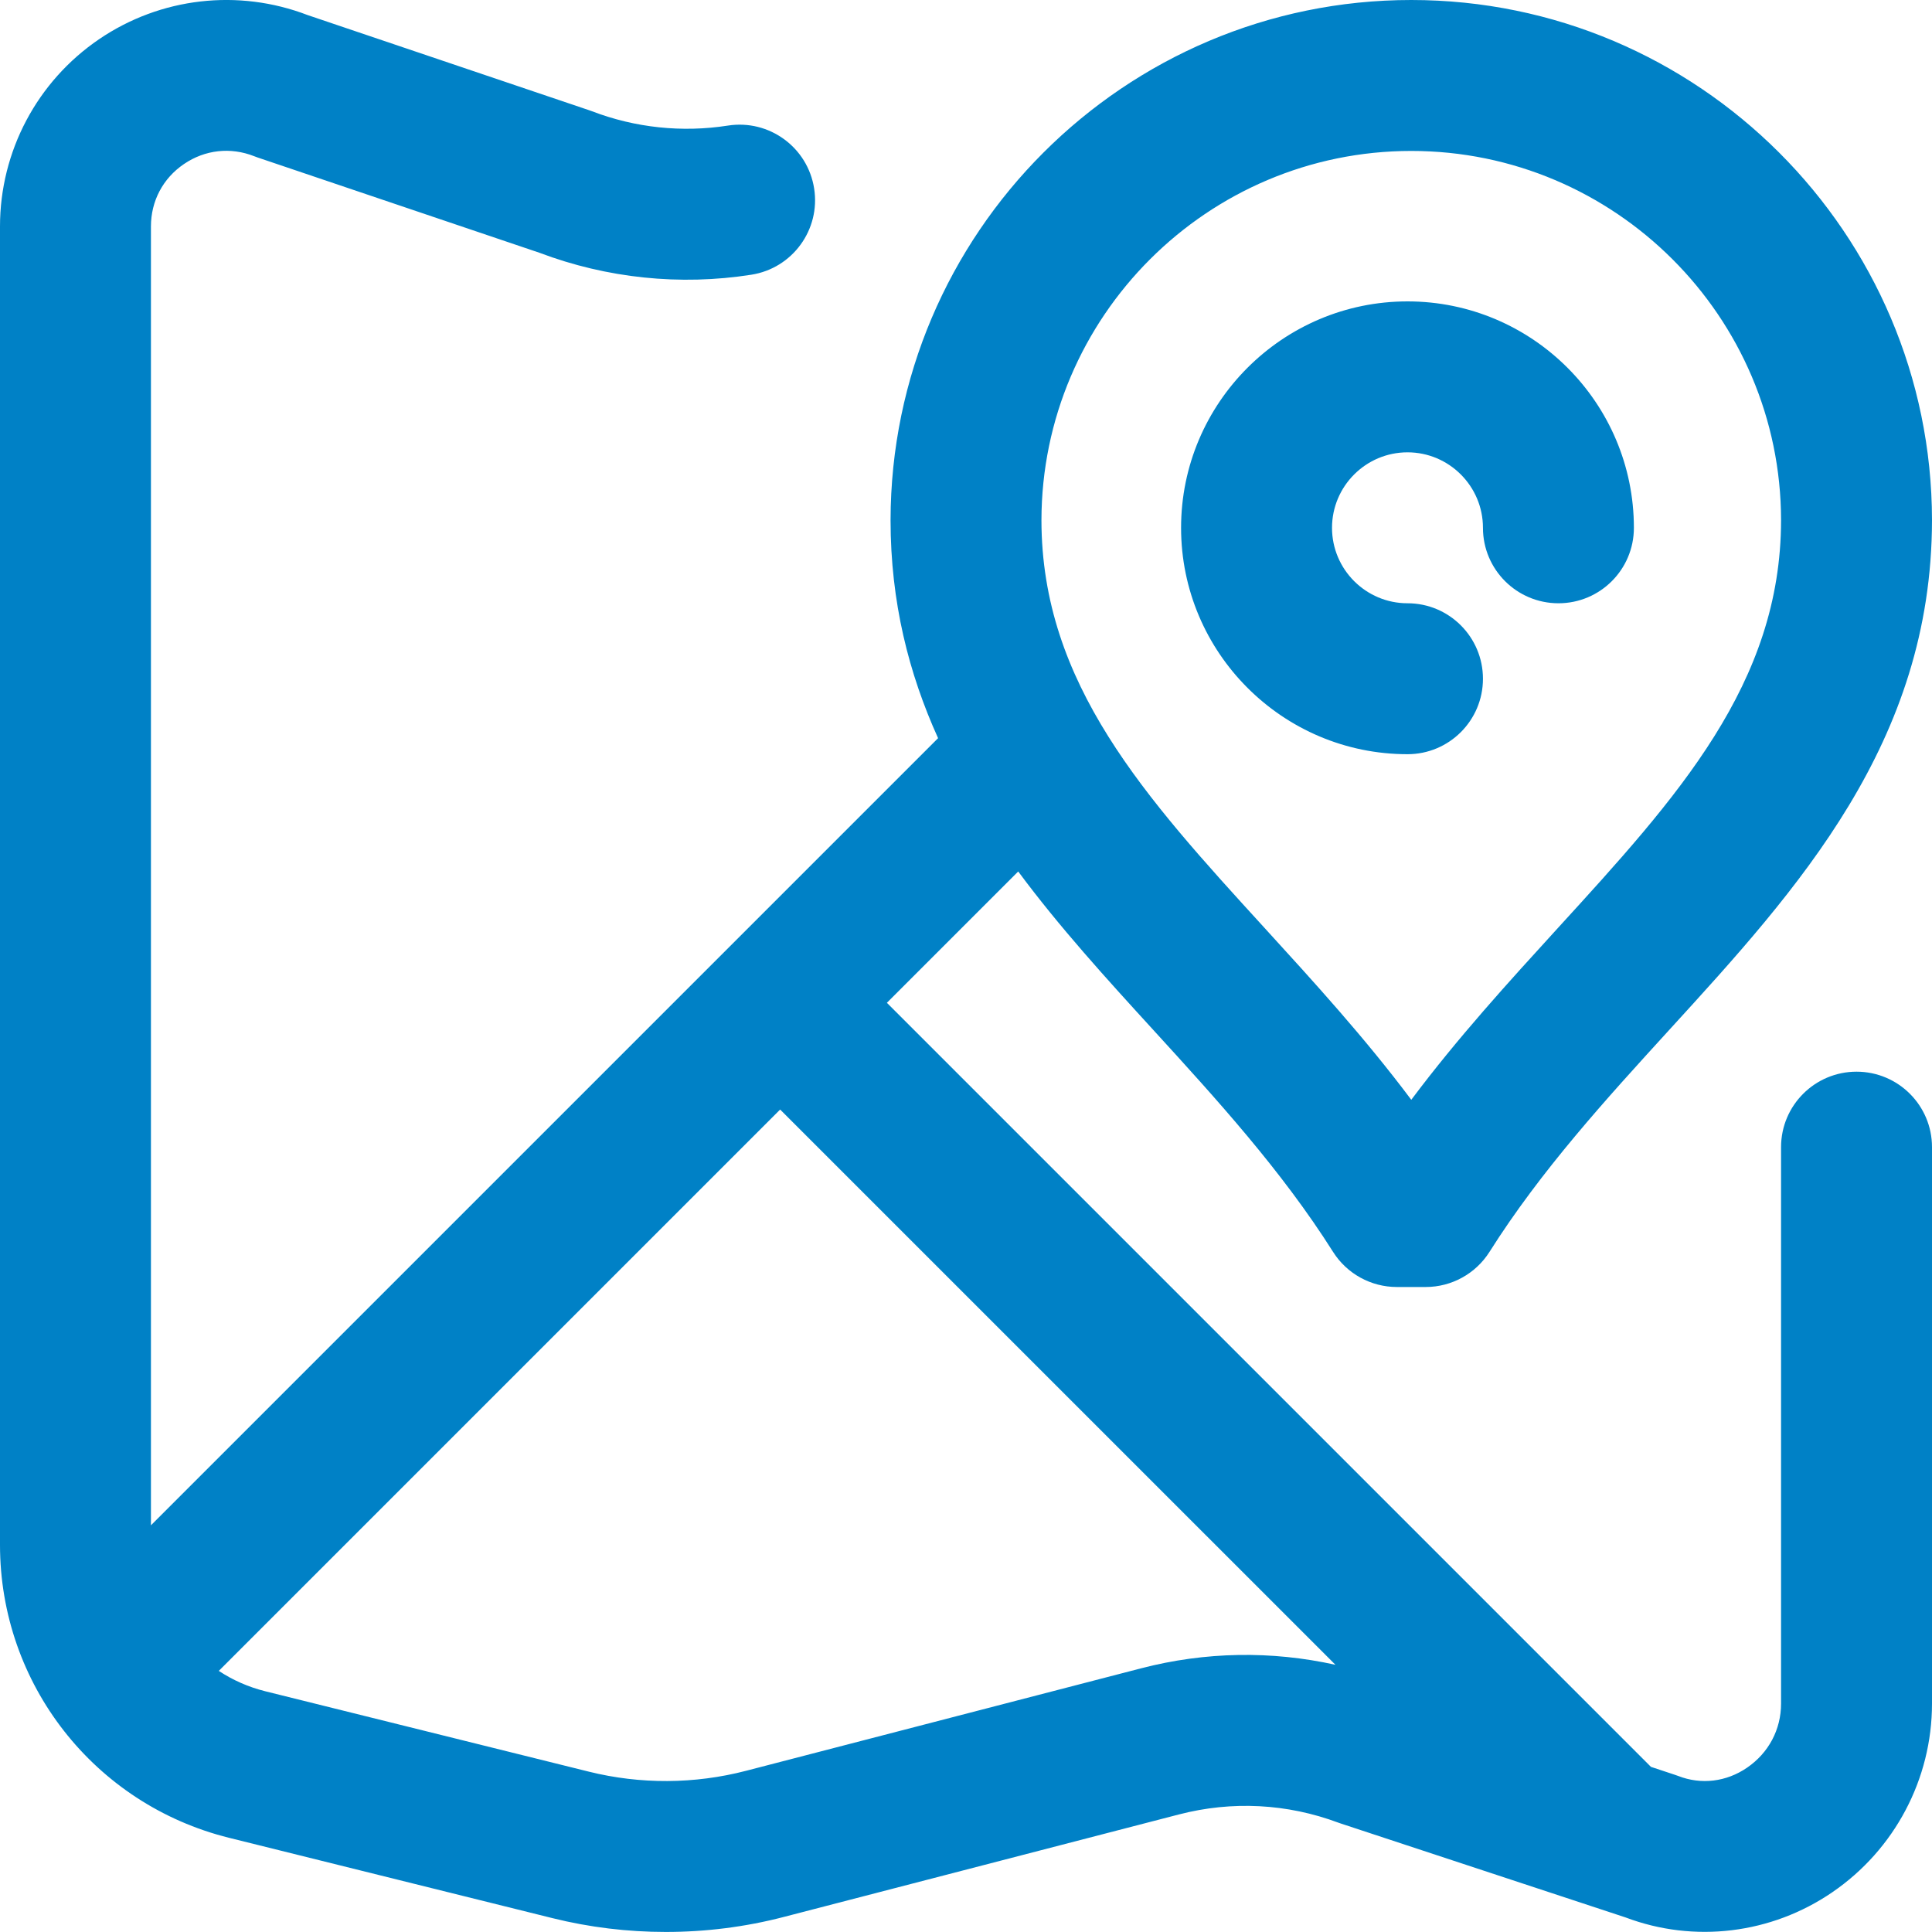<?xml version="1.0" encoding="UTF-8"?> <svg xmlns="http://www.w3.org/2000/svg" width="40" height="40" viewBox="0 0 40 40" fill="none"><g clip-path="url(#clip0_1729_9127)"><path d="M29.141 15.615C26.556 15.615 24.453 13.512 24.453 10.928C24.453 8.343 26.556 6.24 29.141 6.24C31.726 6.24 33.828 8.343 33.828 10.928C33.828 11.791 33.129 12.49 32.266 12.49C31.403 12.49 30.703 11.791 30.703 10.928C30.703 10.066 30.002 9.365 29.141 9.365C28.279 9.365 27.578 10.066 27.578 10.928C27.578 11.789 28.279 12.49 29.141 12.49C30.004 12.49 30.703 13.19 30.703 14.053C30.703 14.916 30.004 15.615 29.141 15.615ZM40 23.75V35.271C40 36.832 39.228 38.293 37.936 39.177C36.674 40.041 35.077 40.235 33.657 39.699L27.769 37.757C27.749 37.751 27.73 37.744 27.711 37.737C26.649 37.34 25.507 37.281 24.409 37.566L16.229 39.688C15.43 39.896 14.607 39.999 13.784 39.999C12.995 39.999 12.206 39.904 11.438 39.713L4.743 38.05C1.95 37.356 0 34.862 0 31.985V4.688C0 3.135 0.767 1.686 2.051 0.812C3.323 -0.054 4.934 -0.239 6.369 0.312L12.197 2.282C12.217 2.288 12.236 2.295 12.256 2.303C13.151 2.646 14.124 2.748 15.071 2.6C15.924 2.467 16.723 3.05 16.856 3.903C16.99 4.755 16.407 5.555 15.554 5.688C14.08 5.919 12.564 5.761 11.168 5.233L5.335 3.261C5.31 3.253 5.286 3.244 5.262 3.234C4.773 3.041 4.243 3.1 3.809 3.396C3.374 3.691 3.125 4.162 3.125 4.688V31.58L19.422 15.283C18.815 13.943 18.439 12.465 18.438 10.773C18.445 4.831 23.281 0 29.219 0C35.157 0 39.993 4.831 40 10.769C39.995 15.371 37.233 18.397 34.561 21.322C33.255 22.753 31.904 24.232 30.839 25.918C30.552 26.371 30.054 26.646 29.518 26.646H28.92C28.384 26.646 27.885 26.371 27.599 25.918C26.533 24.232 25.183 22.753 23.876 21.322C22.911 20.266 21.935 19.195 21.081 18.043L18.362 20.762L34.181 36.581L34.67 36.743C34.696 36.751 34.721 36.76 34.747 36.77C35.222 36.955 35.742 36.892 36.171 36.598C36.618 36.292 36.875 35.808 36.875 35.271V23.75C36.875 22.887 37.575 22.188 38.438 22.188C39.3 22.188 40 22.887 40 23.75ZM21.562 10.773C21.566 14.158 23.706 16.502 26.184 19.215C27.206 20.335 28.255 21.483 29.219 22.77C30.183 21.483 31.231 20.335 32.253 19.215C34.731 16.502 36.872 14.158 36.875 10.769C36.87 6.556 33.436 3.125 29.219 3.125C25.002 3.125 21.567 6.556 21.562 10.773ZM27.649 34.468L16.152 22.972L4.53 34.594C4.819 34.785 5.145 34.93 5.497 35.017L12.191 36.68C13.257 36.945 14.381 36.939 15.444 36.663L23.624 34.541C24.954 34.195 26.325 34.174 27.649 34.468Z" fill="#0081C6"></path></g><defs><clipPath id="clip0_1729_9127"><rect width="40" height="40" fill="white"></rect></clipPath></defs></svg> 